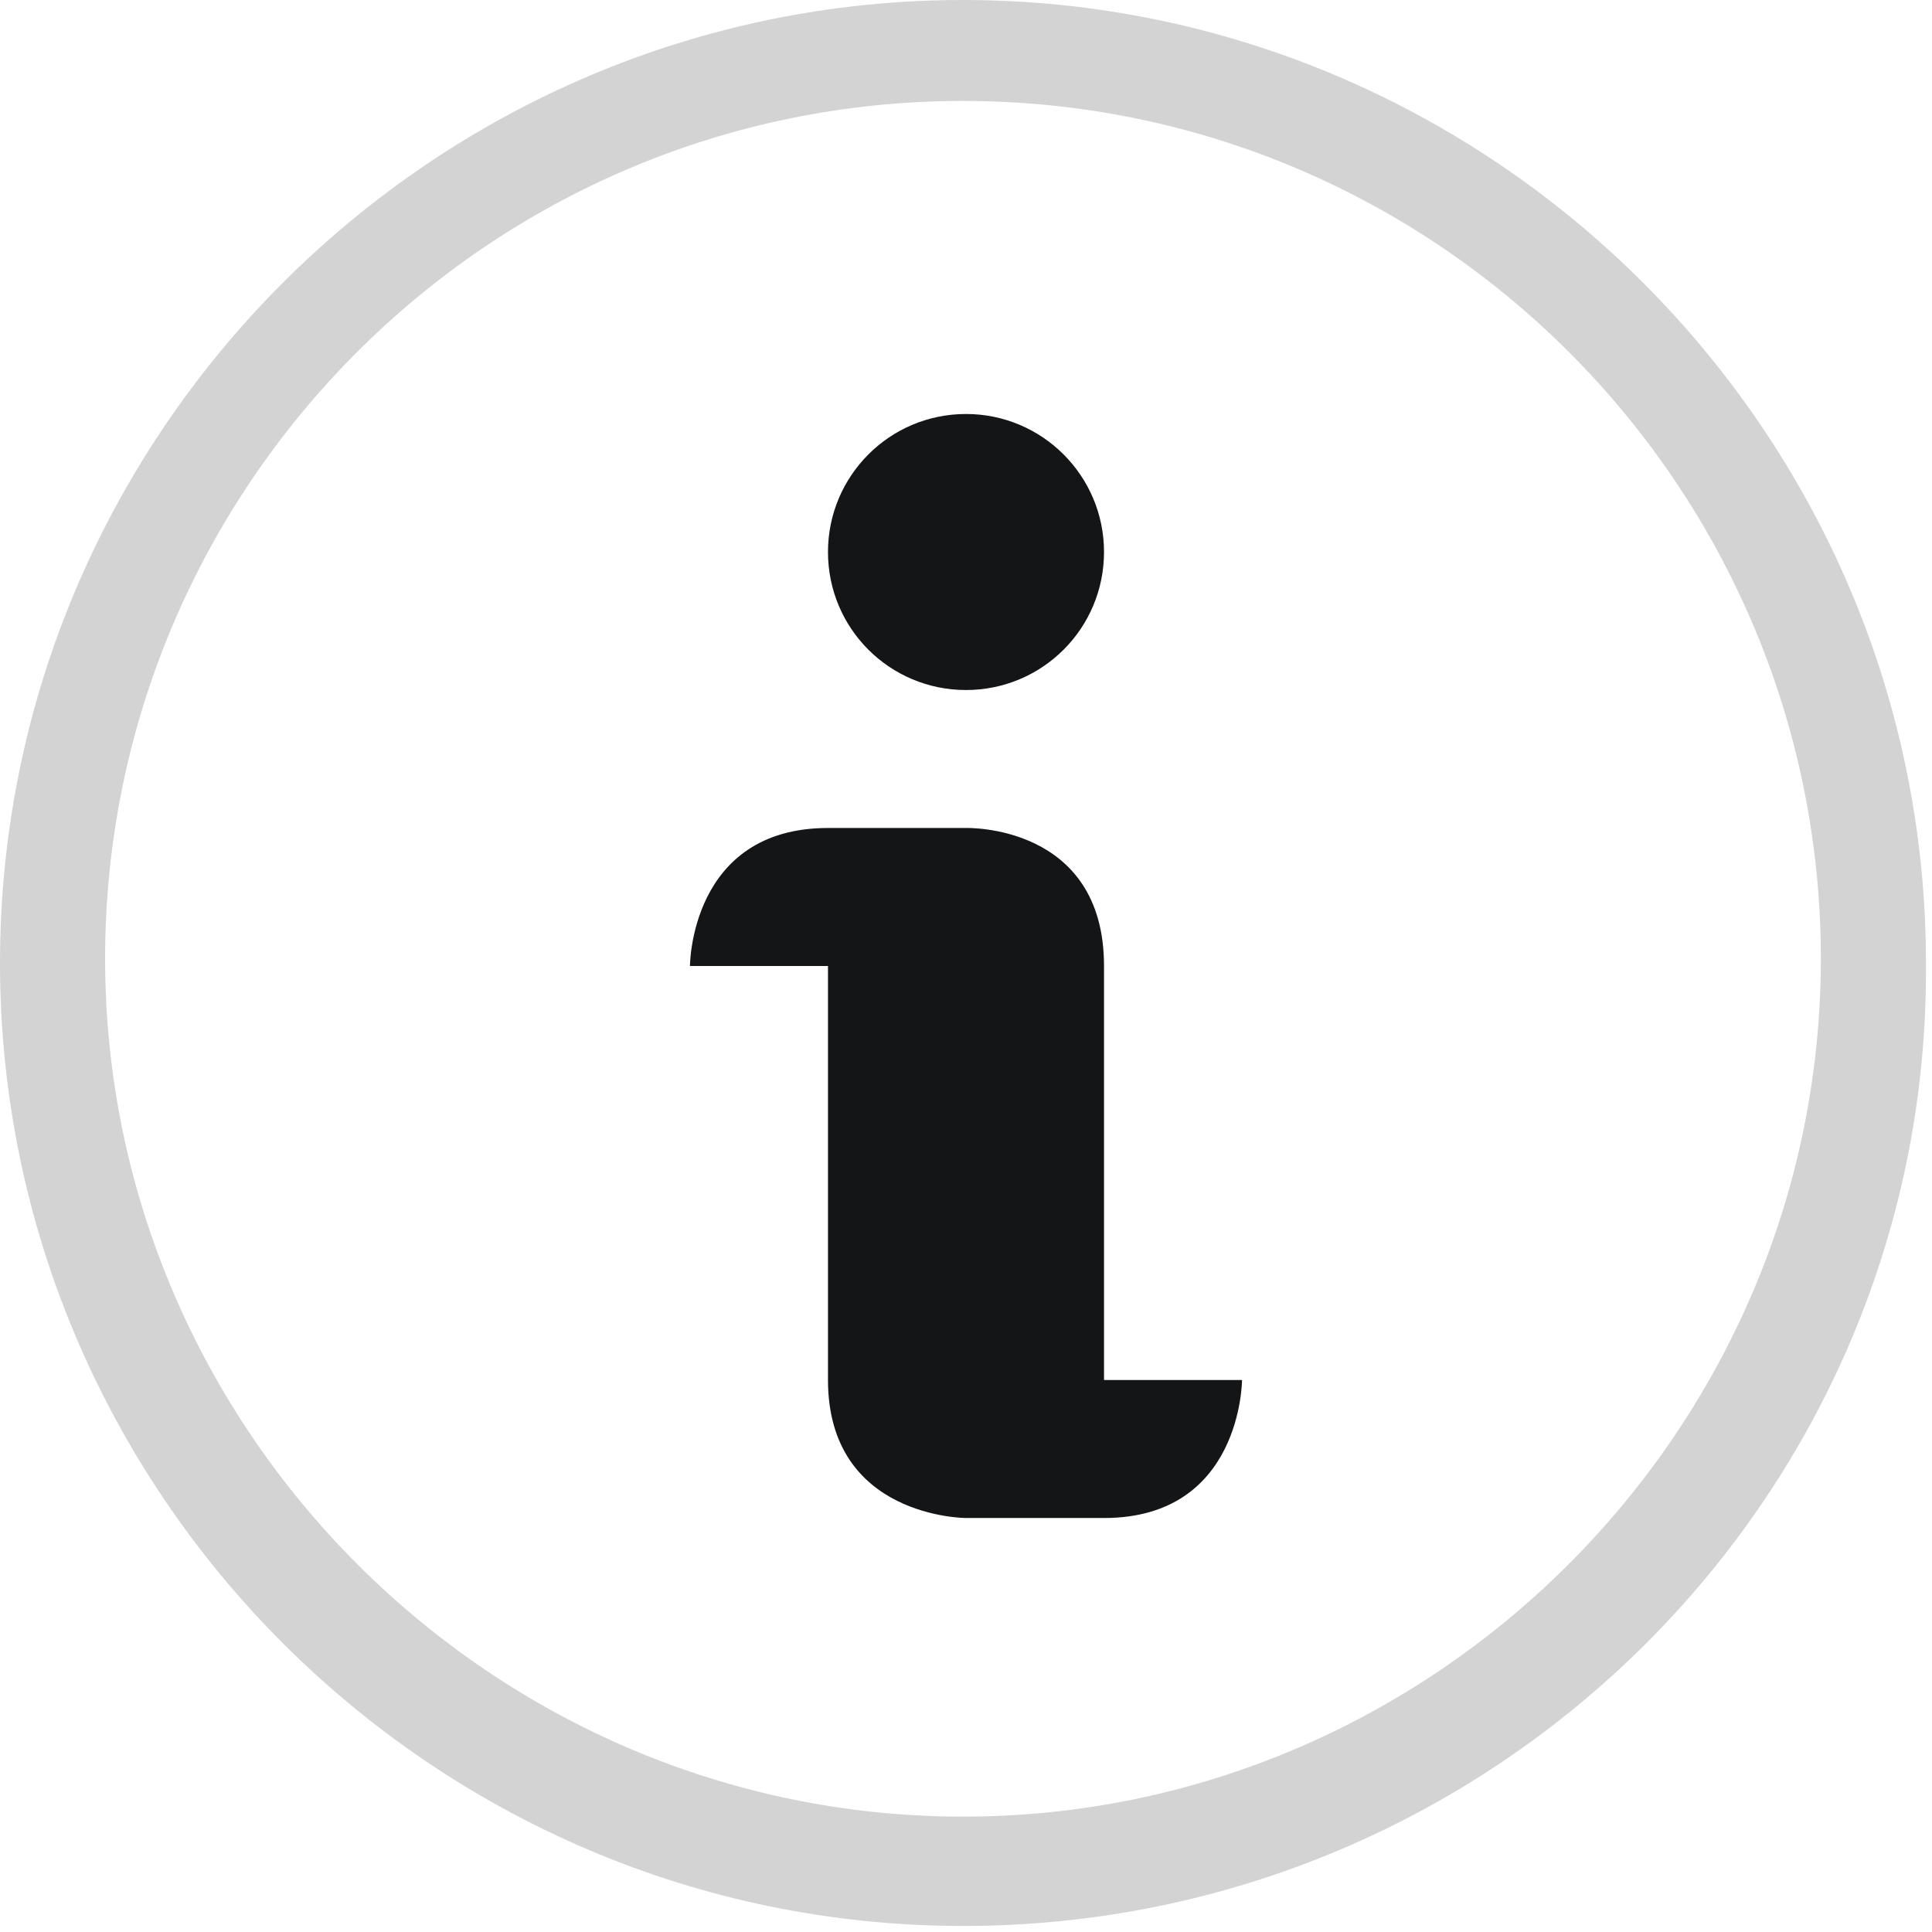 <?xml version="1.0" encoding="utf-8"?>
<!-- Generator: Adobe Illustrator 23.0.1, SVG Export Plug-In . SVG Version: 6.00 Build 0)  -->
<svg version="1.1" id="Laag_1" xmlns="http://www.w3.org/2000/svg" xmlns:xlink="http://www.w3.org/1999/xlink" x="0px" y="0px"
	 viewBox="0 0 32 32" enable-background="new 0 0 32 32" xml:space="preserve">
<g>
	<path fill="#D3D3D3" d="M15.95,0C7.174,0,0,7.174,0,15.95C0,24.726,7.174,31.9,15.95,31.9c8.846,0,16.02-7.174,15.95-15.95
		C31.9,7.174,24.726,0,15.95,0z M15.95,30.089c-7.801,0-14.209-6.408-14.209-14.209S8.08,1.672,15.95,1.672
		S30.159,8.079,30.159,15.88S23.751,30.089,15.95,30.089z"/>
</g>
<path fill="#141517" d="M16,6.857c1.263,0,2.286,1.025,2.286,2.286c0,1.265-1.022,2.286-2.286,2.286
	c-1.265,0-2.286-1.021-2.286-2.286C13.714,7.882,14.735,6.857,16,6.857z M18.286,25.143c-2.286,0-2.286,0-2.286,0
	s-2.286,0-2.286-2.286s0-6.857,0-6.857h-2.286c0,0,0-2.286,2.286-2.286s2.286,0,2.286,0s2.286-0.071,2.286,2.286
	c0,2.357,0,6.857,0,6.857h2.286C20.571,22.857,20.571,25.143,18.286,25.143z"/>
</svg>
